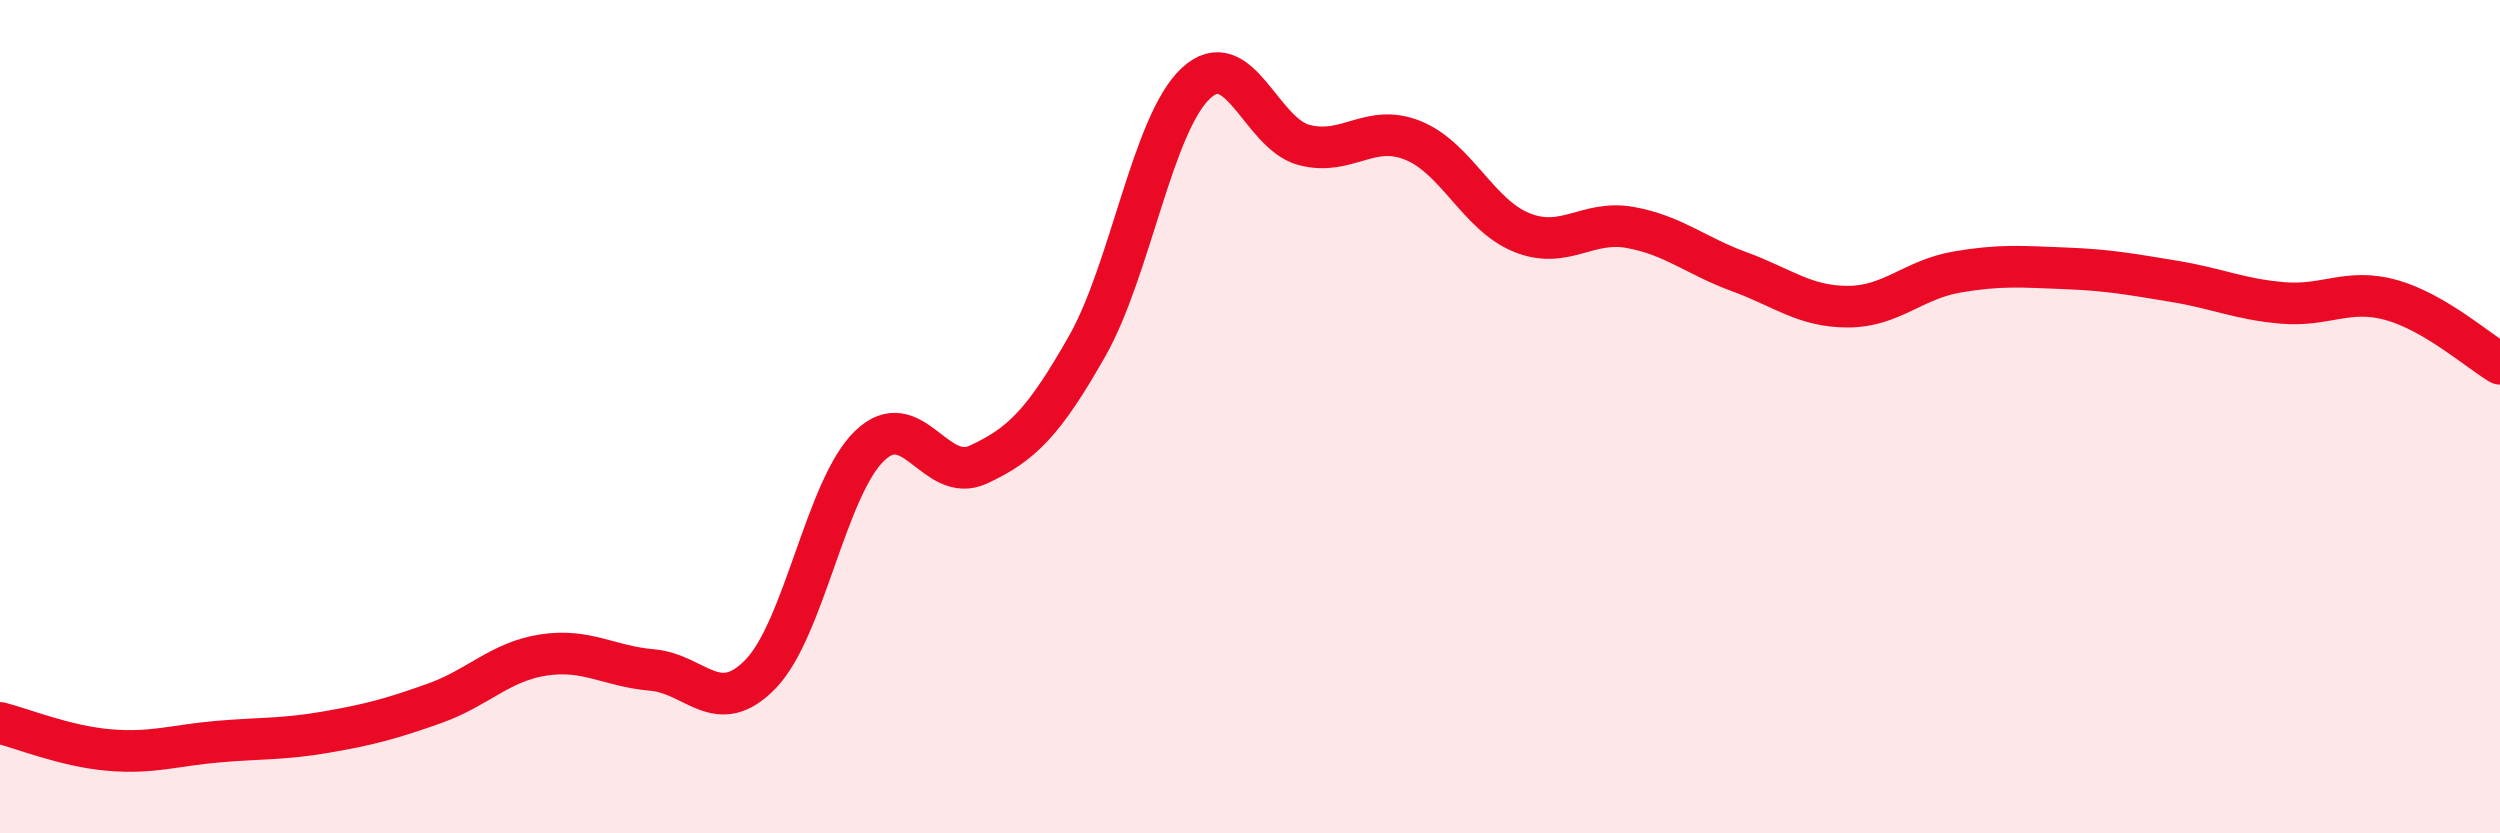 
    <svg width="60" height="20" viewBox="0 0 60 20" xmlns="http://www.w3.org/2000/svg">
      <path
        d="M 0,17.35 C 0.52,17.48 1.57,17.91 2.61,18 C 3.65,18.09 4.18,17.89 5.22,17.8 C 6.26,17.71 6.79,17.75 7.83,17.57 C 8.87,17.39 9.39,17.25 10.43,16.88 C 11.47,16.51 12,15.88 13.04,15.72 C 14.08,15.56 14.61,15.99 15.65,16.08 C 16.69,16.17 17.22,17.25 18.26,16.17 C 19.3,15.09 19.83,11.7 20.87,10.7 C 21.91,9.7 22.44,11.63 23.48,11.15 C 24.52,10.67 25.05,10.14 26.09,8.31 C 27.13,6.48 27.66,2.97 28.7,2 C 29.74,1.03 30.26,3.21 31.3,3.48 C 32.34,3.75 32.87,2.95 33.91,3.37 C 34.95,3.79 35.48,5.16 36.52,5.58 C 37.56,6 38.09,5.27 39.13,5.46 C 40.17,5.65 40.7,6.14 41.74,6.52 C 42.78,6.9 43.31,7.36 44.35,7.36 C 45.39,7.36 45.92,6.71 46.96,6.53 C 48,6.35 48.53,6.4 49.57,6.44 C 50.61,6.48 51.13,6.58 52.17,6.75 C 53.21,6.92 53.74,7.18 54.78,7.27 C 55.82,7.36 56.35,6.91 57.39,7.2 C 58.43,7.49 59.48,8.42 60,8.73L60 20L0 20Z"
        fill="#EB0A25"
        opacity="0.1"
        stroke-linecap="round"
        stroke-linejoin="round"
      />
      <path
        d="M 0,17.35 C 0.52,17.48 1.57,17.91 2.61,18 C 3.65,18.09 4.18,17.89 5.22,17.8 C 6.26,17.71 6.79,17.75 7.83,17.57 C 8.87,17.39 9.39,17.25 10.43,16.88 C 11.47,16.51 12,15.88 13.04,15.72 C 14.08,15.56 14.61,15.99 15.65,16.08 C 16.69,16.17 17.22,17.25 18.26,16.17 C 19.3,15.09 19.83,11.7 20.87,10.7 C 21.91,9.7 22.44,11.63 23.48,11.15 C 24.52,10.67 25.05,10.14 26.09,8.31 C 27.13,6.48 27.66,2.97 28.7,2 C 29.74,1.03 30.26,3.21 31.3,3.48 C 32.34,3.75 32.87,2.95 33.91,3.37 C 34.95,3.79 35.48,5.16 36.52,5.58 C 37.56,6 38.09,5.27 39.13,5.46 C 40.17,5.65 40.7,6.14 41.74,6.52 C 42.78,6.9 43.31,7.36 44.35,7.36 C 45.39,7.36 45.92,6.71 46.96,6.53 C 48,6.35 48.53,6.4 49.57,6.44 C 50.61,6.48 51.13,6.58 52.17,6.75 C 53.21,6.92 53.74,7.18 54.78,7.27 C 55.82,7.36 56.35,6.91 57.39,7.2 C 58.43,7.49 59.48,8.42 60,8.73"
        stroke="#EB0A25"
        stroke-width="1"
        fill="none"
        stroke-linecap="round"
        stroke-linejoin="round"
      />
    </svg>
  